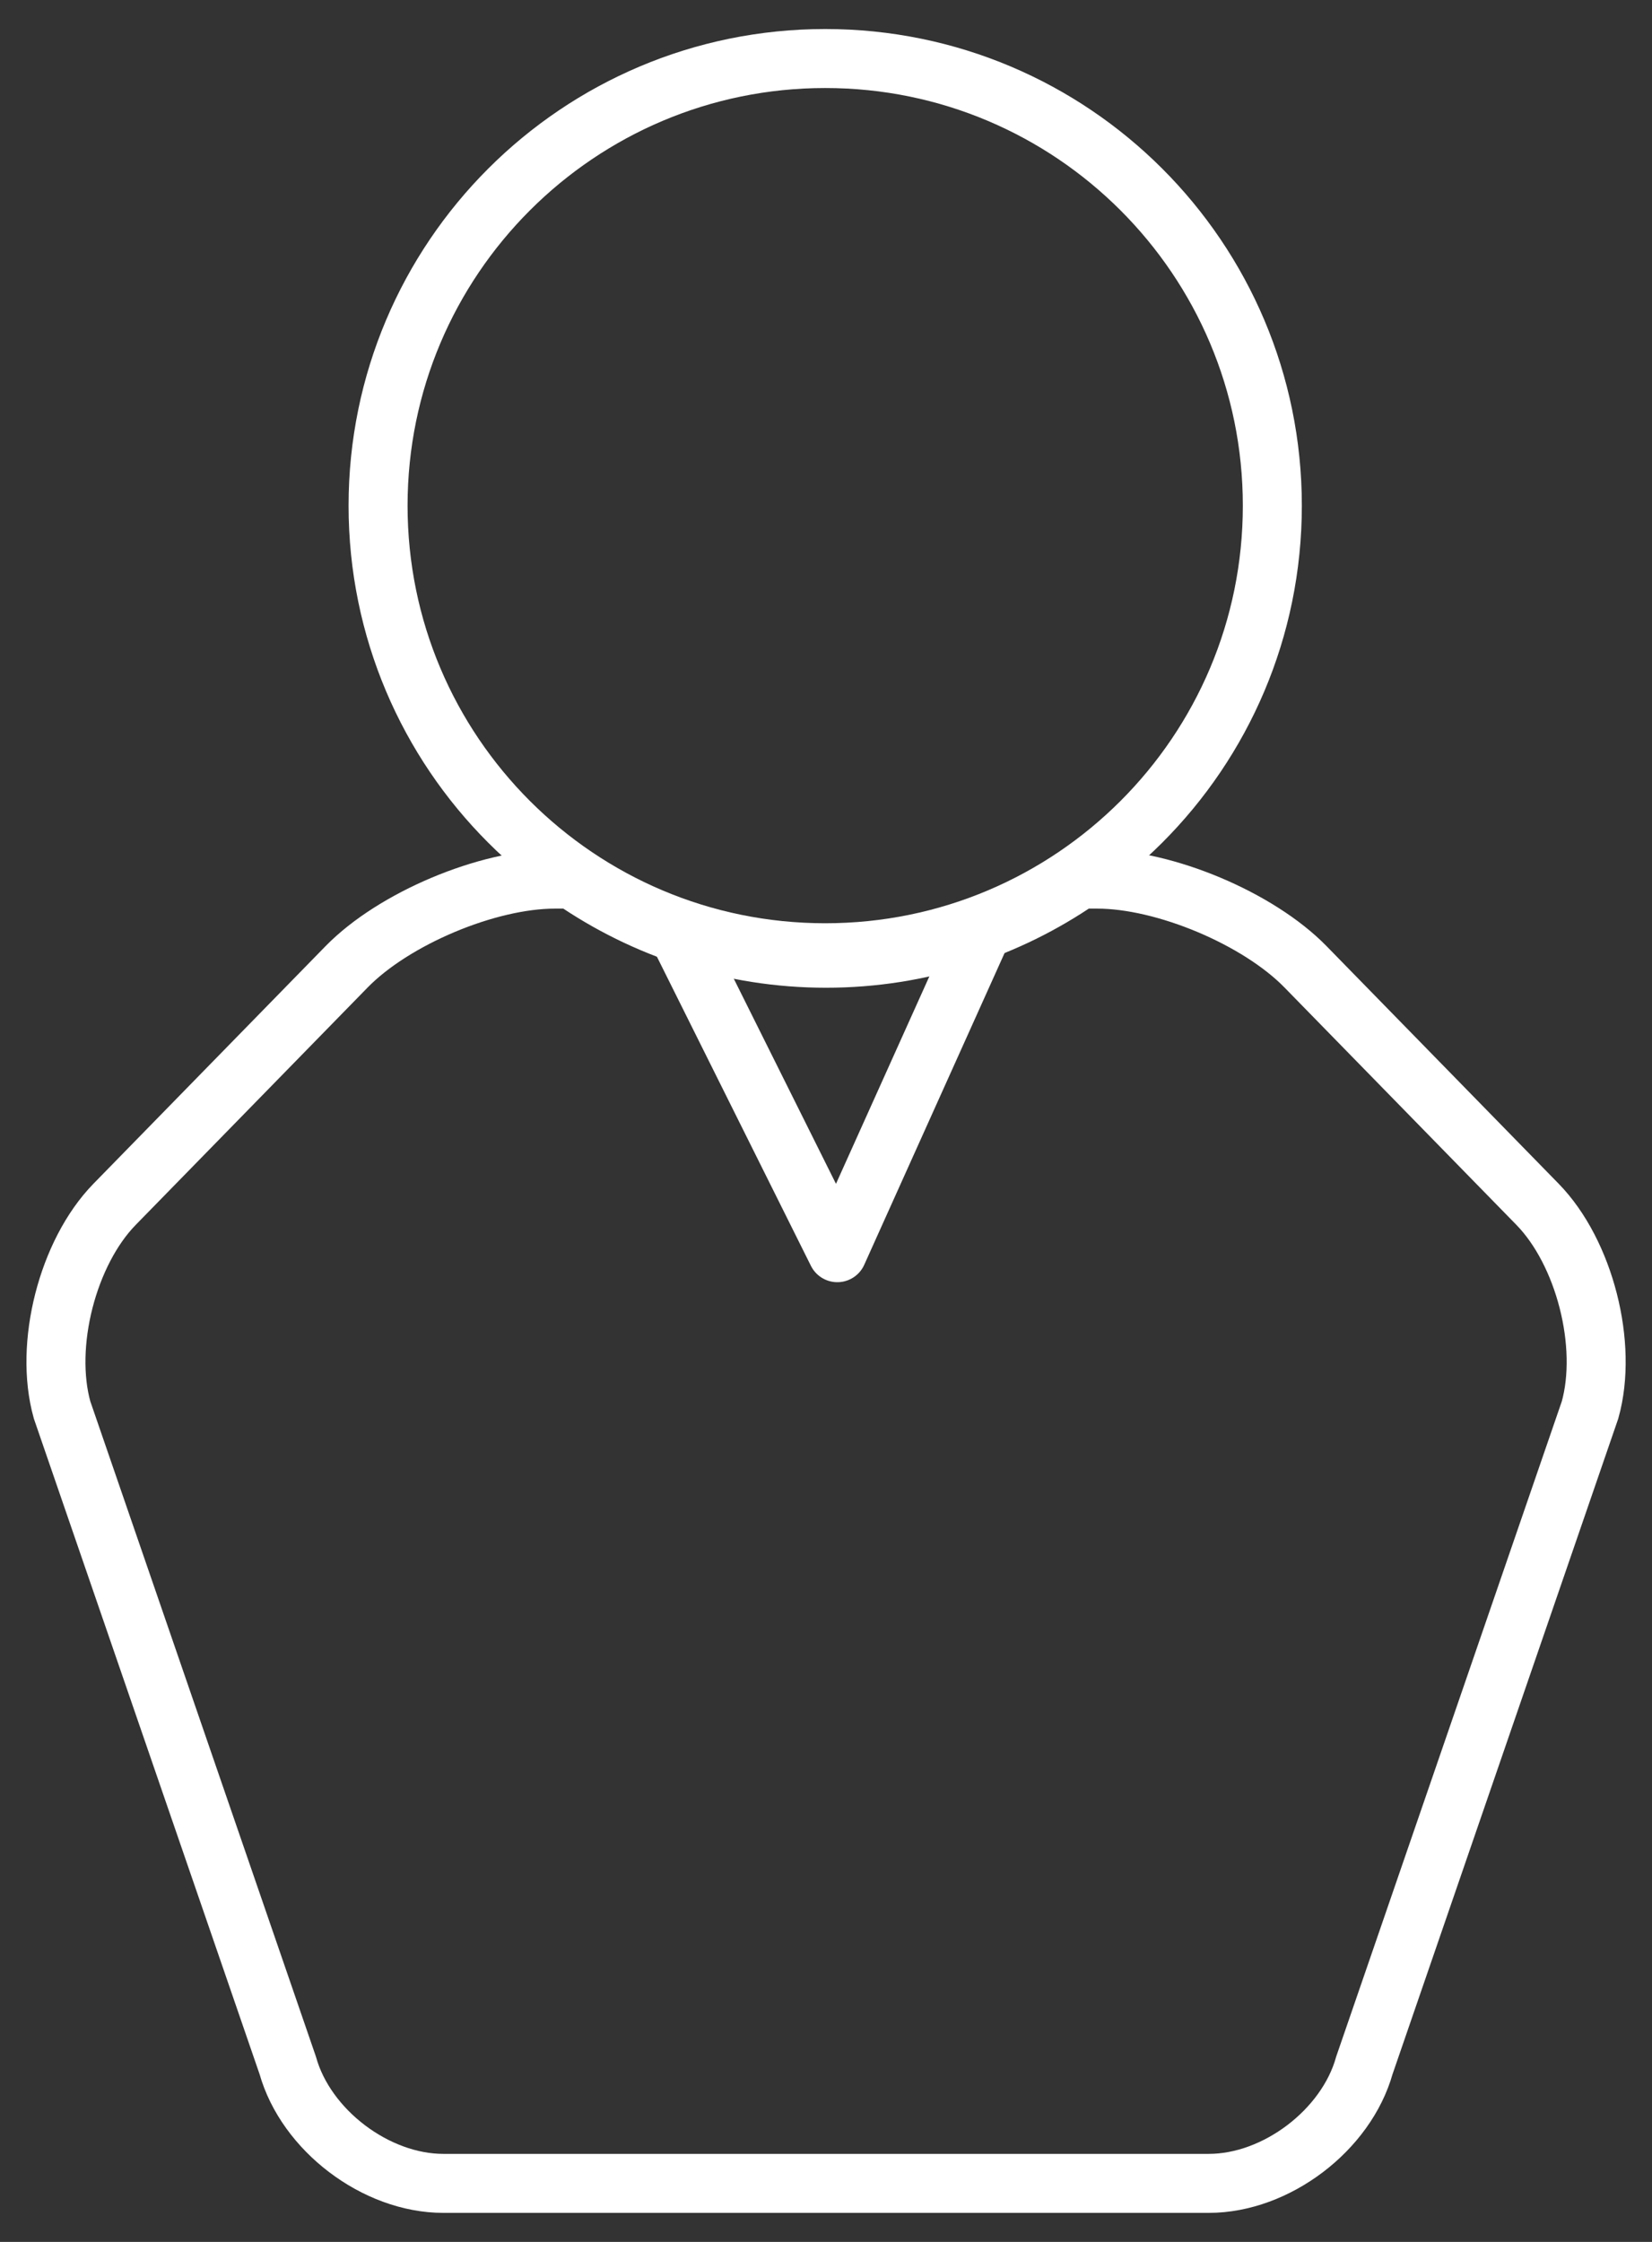 <?xml version="1.0" encoding="UTF-8"?><svg id="Layer_2" xmlns="http://www.w3.org/2000/svg" width="28" height="38" viewBox="0 0 28 38"><rect x="0" y="0" width="28" height="38" fill="#333333" stroke="none"/><defs><style>.cls-1{stroke-linejoin:round;}.cls-1,.cls-2{fill:none;stroke:#fff;}.cls-2{stroke-miterlimit:10;}</style></defs><path class="cls-2" d="M20.488,37.008c1.142,0,2.329-.9,2.637-2l3.825-11.11c.308-1.1-.093-2.669-.891-3.486l-3.932-4.025c-.798-.818-2.386-1.486-3.528-1.486h-.298c-1.222.844-2.702,1.341-4.3,1.341-1.598,0-3.078-.497-4.3-1.341h-.298c-1.142,0-2.73.669-3.528,1.486l-3.932,4.025c-.798.817-1.199,2.386-.891,3.486l3.825,11.11c.308,1.1,1.495,2,2.637,2h12.977Z"/><path class="cls-2" d="M21.565,8.571c0,4.185-3.392,7.578-7.578,7.578s-7.579-3.393-7.579-7.578S9.802.992,13.987.992s7.578,3.393,7.578,7.579Z"/><polyline class="cls-1" points="11.465 15.759 14.192 21.233 16.656 15.759"/></svg>
